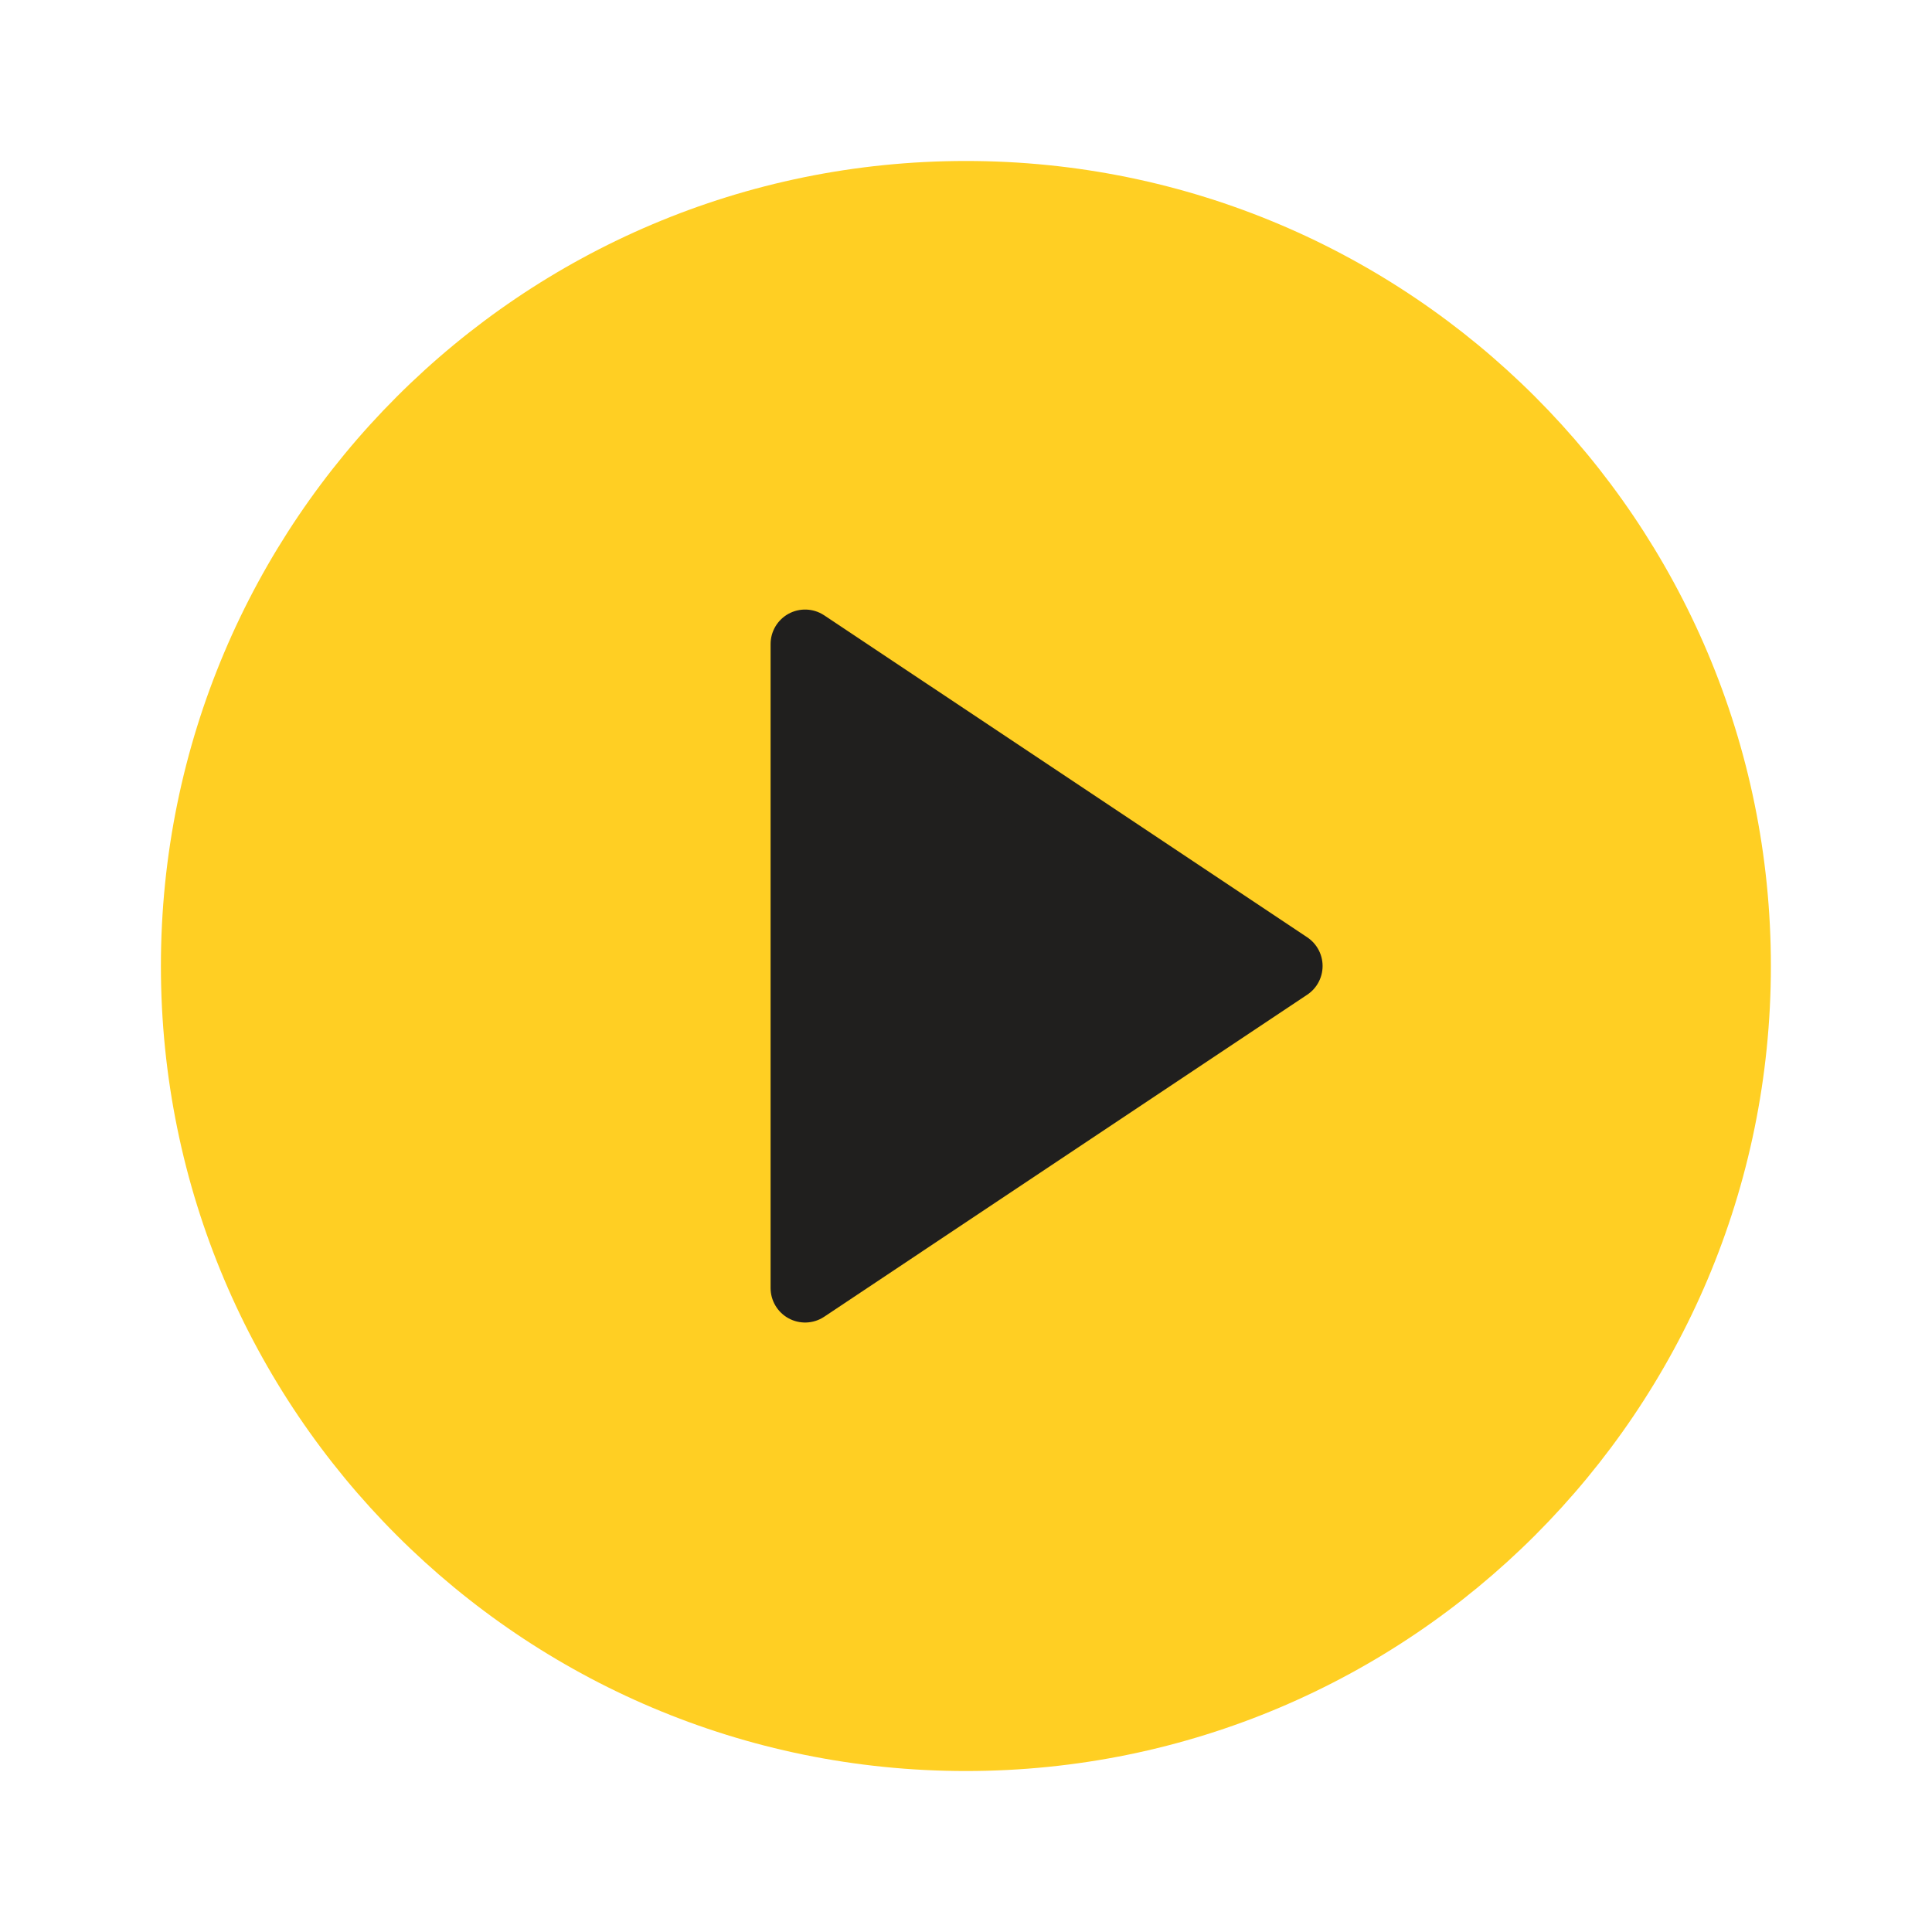 <svg width="28" height="28" viewBox="0 0 28 28" fill="none" xmlns="http://www.w3.org/2000/svg">
<path d="M13.999 25.667C20.442 25.667 25.665 20.444 25.665 14C25.665 7.557 20.442 2.333 13.999 2.333C7.555 2.333 2.332 7.557 2.332 14C2.332 20.444 7.555 25.667 13.999 25.667Z" fill="#FFCF23"/>
<path d="M11.668 9.334L18.668 14L11.668 18.667V9.334Z" fill="#201F1E" stroke="#201F1E" stroke-linecap="round" stroke-linejoin="round"/>
</svg>
